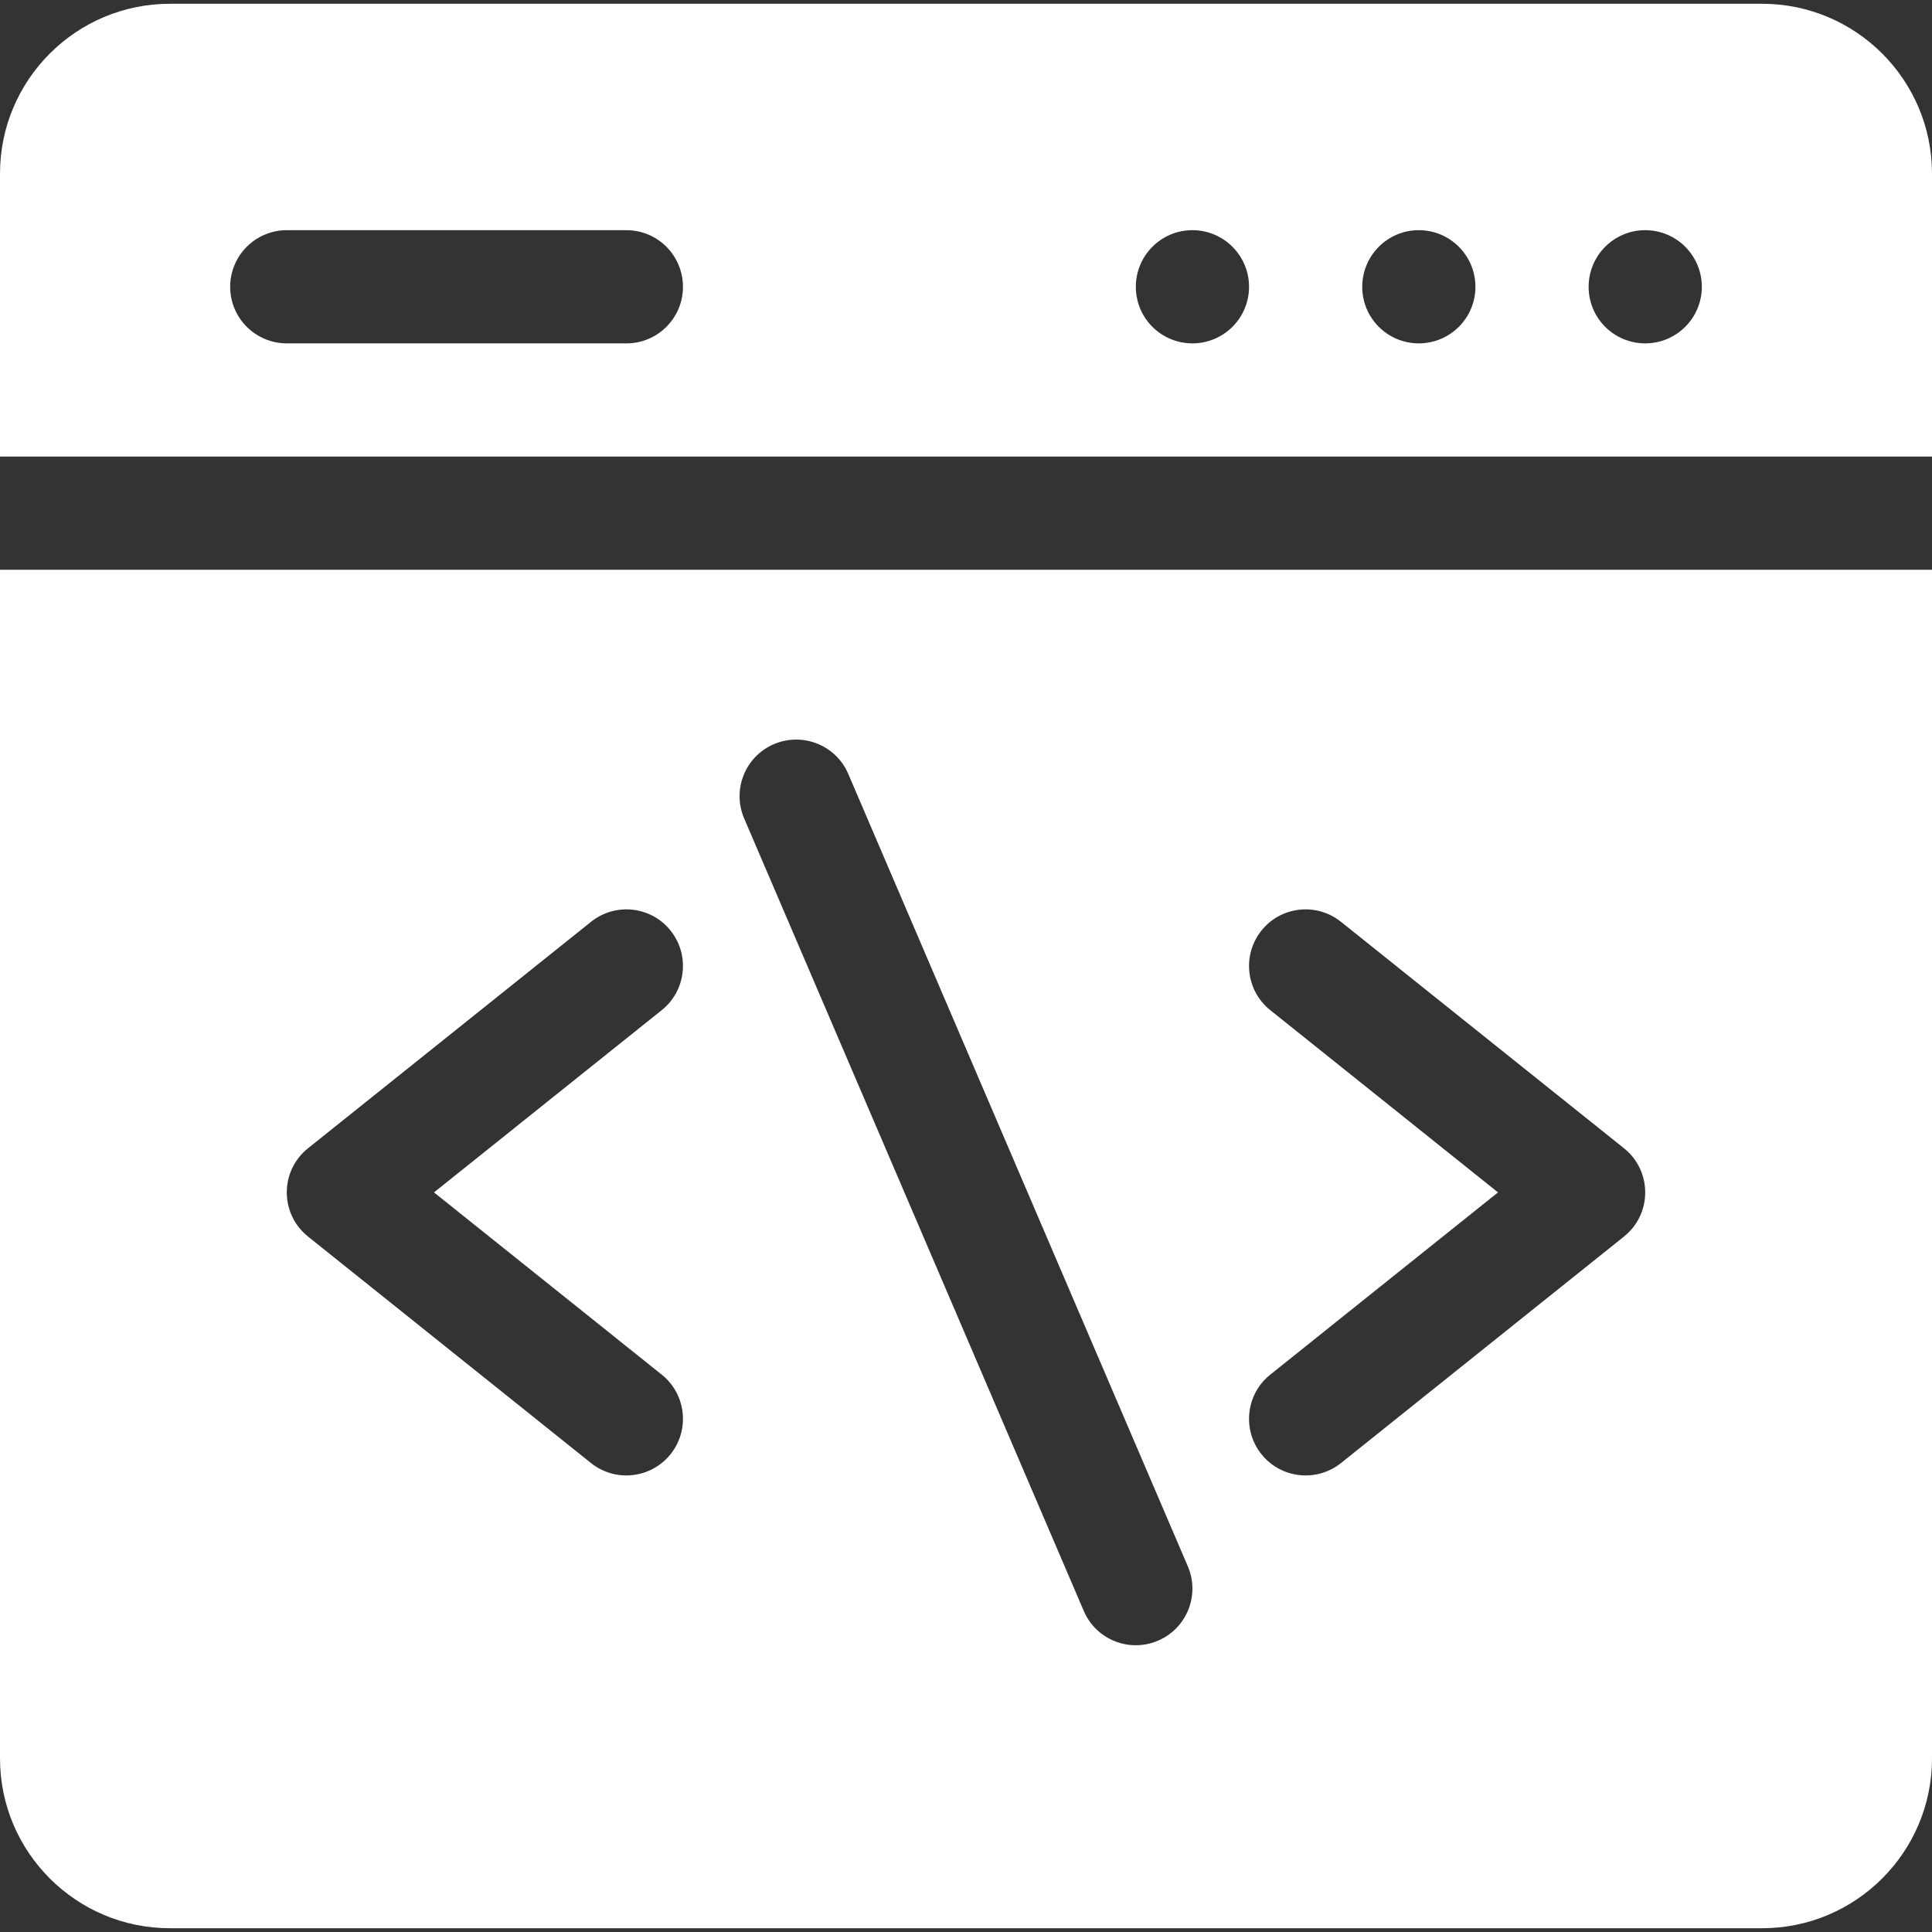 <svg width="22" height="22" viewBox="0 0 22 22" fill="none" xmlns="http://www.w3.org/2000/svg">
<rect x="0" y="0" width="22" height="22" fill="#333333" stroke="none"/>
<path d="M0 5.199V1.977C0 0.91 0.867 0.043 1.934 0.043H20.066C21.133 0.043 22 0.91 22 1.977V5.199H0ZM7.133 2.621H3.266C2.91 2.621 2.621 2.91 2.621 3.266C2.621 3.622 2.91 3.91 3.266 3.91H7.133C7.489 3.91 7.777 3.622 7.777 3.266C7.777 2.91 7.489 2.621 7.133 2.621ZM13.578 2.621C13.222 2.621 12.934 2.91 12.934 3.266C12.934 3.622 13.222 3.91 13.578 3.91C13.934 3.91 14.223 3.622 14.223 3.266C14.223 2.91 13.934 2.621 13.578 2.621ZM16.156 2.621C15.8 2.621 15.512 2.91 15.512 3.266C15.512 3.622 15.8 3.91 16.156 3.91C16.512 3.91 16.801 3.622 16.801 3.266C16.801 2.91 16.512 2.621 16.156 2.621ZM18.734 2.621C18.378 2.621 18.09 2.91 18.09 3.266C18.09 3.622 18.378 3.91 18.734 3.91C19.09 3.91 19.379 3.622 19.379 3.266C19.379 2.91 19.09 2.621 18.734 2.621Z" fill="white"/>
<path d="M22 6.488V20.023C22 21.09 21.133 21.957 20.066 21.957H1.934C0.867 21.957 0 21.09 0 20.023V6.488H22ZM14.465 15.653C14.187 15.875 14.142 16.281 14.364 16.559C14.586 16.837 14.992 16.882 15.27 16.66L18.492 14.081C18.815 13.824 18.815 13.333 18.492 13.075L15.27 10.497C14.992 10.274 14.586 10.319 14.364 10.597C14.142 10.875 14.187 11.281 14.465 11.503L17.058 13.578L14.465 15.653ZM8.474 9.32L12.341 18.344C12.481 18.671 12.86 18.823 13.188 18.682C13.515 18.542 13.666 18.163 13.526 17.836L9.659 8.812C9.519 8.485 9.14 8.334 8.812 8.474C8.485 8.614 8.334 8.993 8.474 9.32ZM3.508 14.081L6.73 16.66C7.008 16.882 7.413 16.837 7.636 16.559C7.858 16.281 7.813 15.875 7.535 15.653L4.942 13.578L7.535 11.503C7.813 11.281 7.858 10.875 7.636 10.597C7.414 10.319 7.008 10.274 6.73 10.497L3.508 13.075C3.185 13.333 3.185 13.823 3.508 14.081Z" fill="white"/>
</svg>
